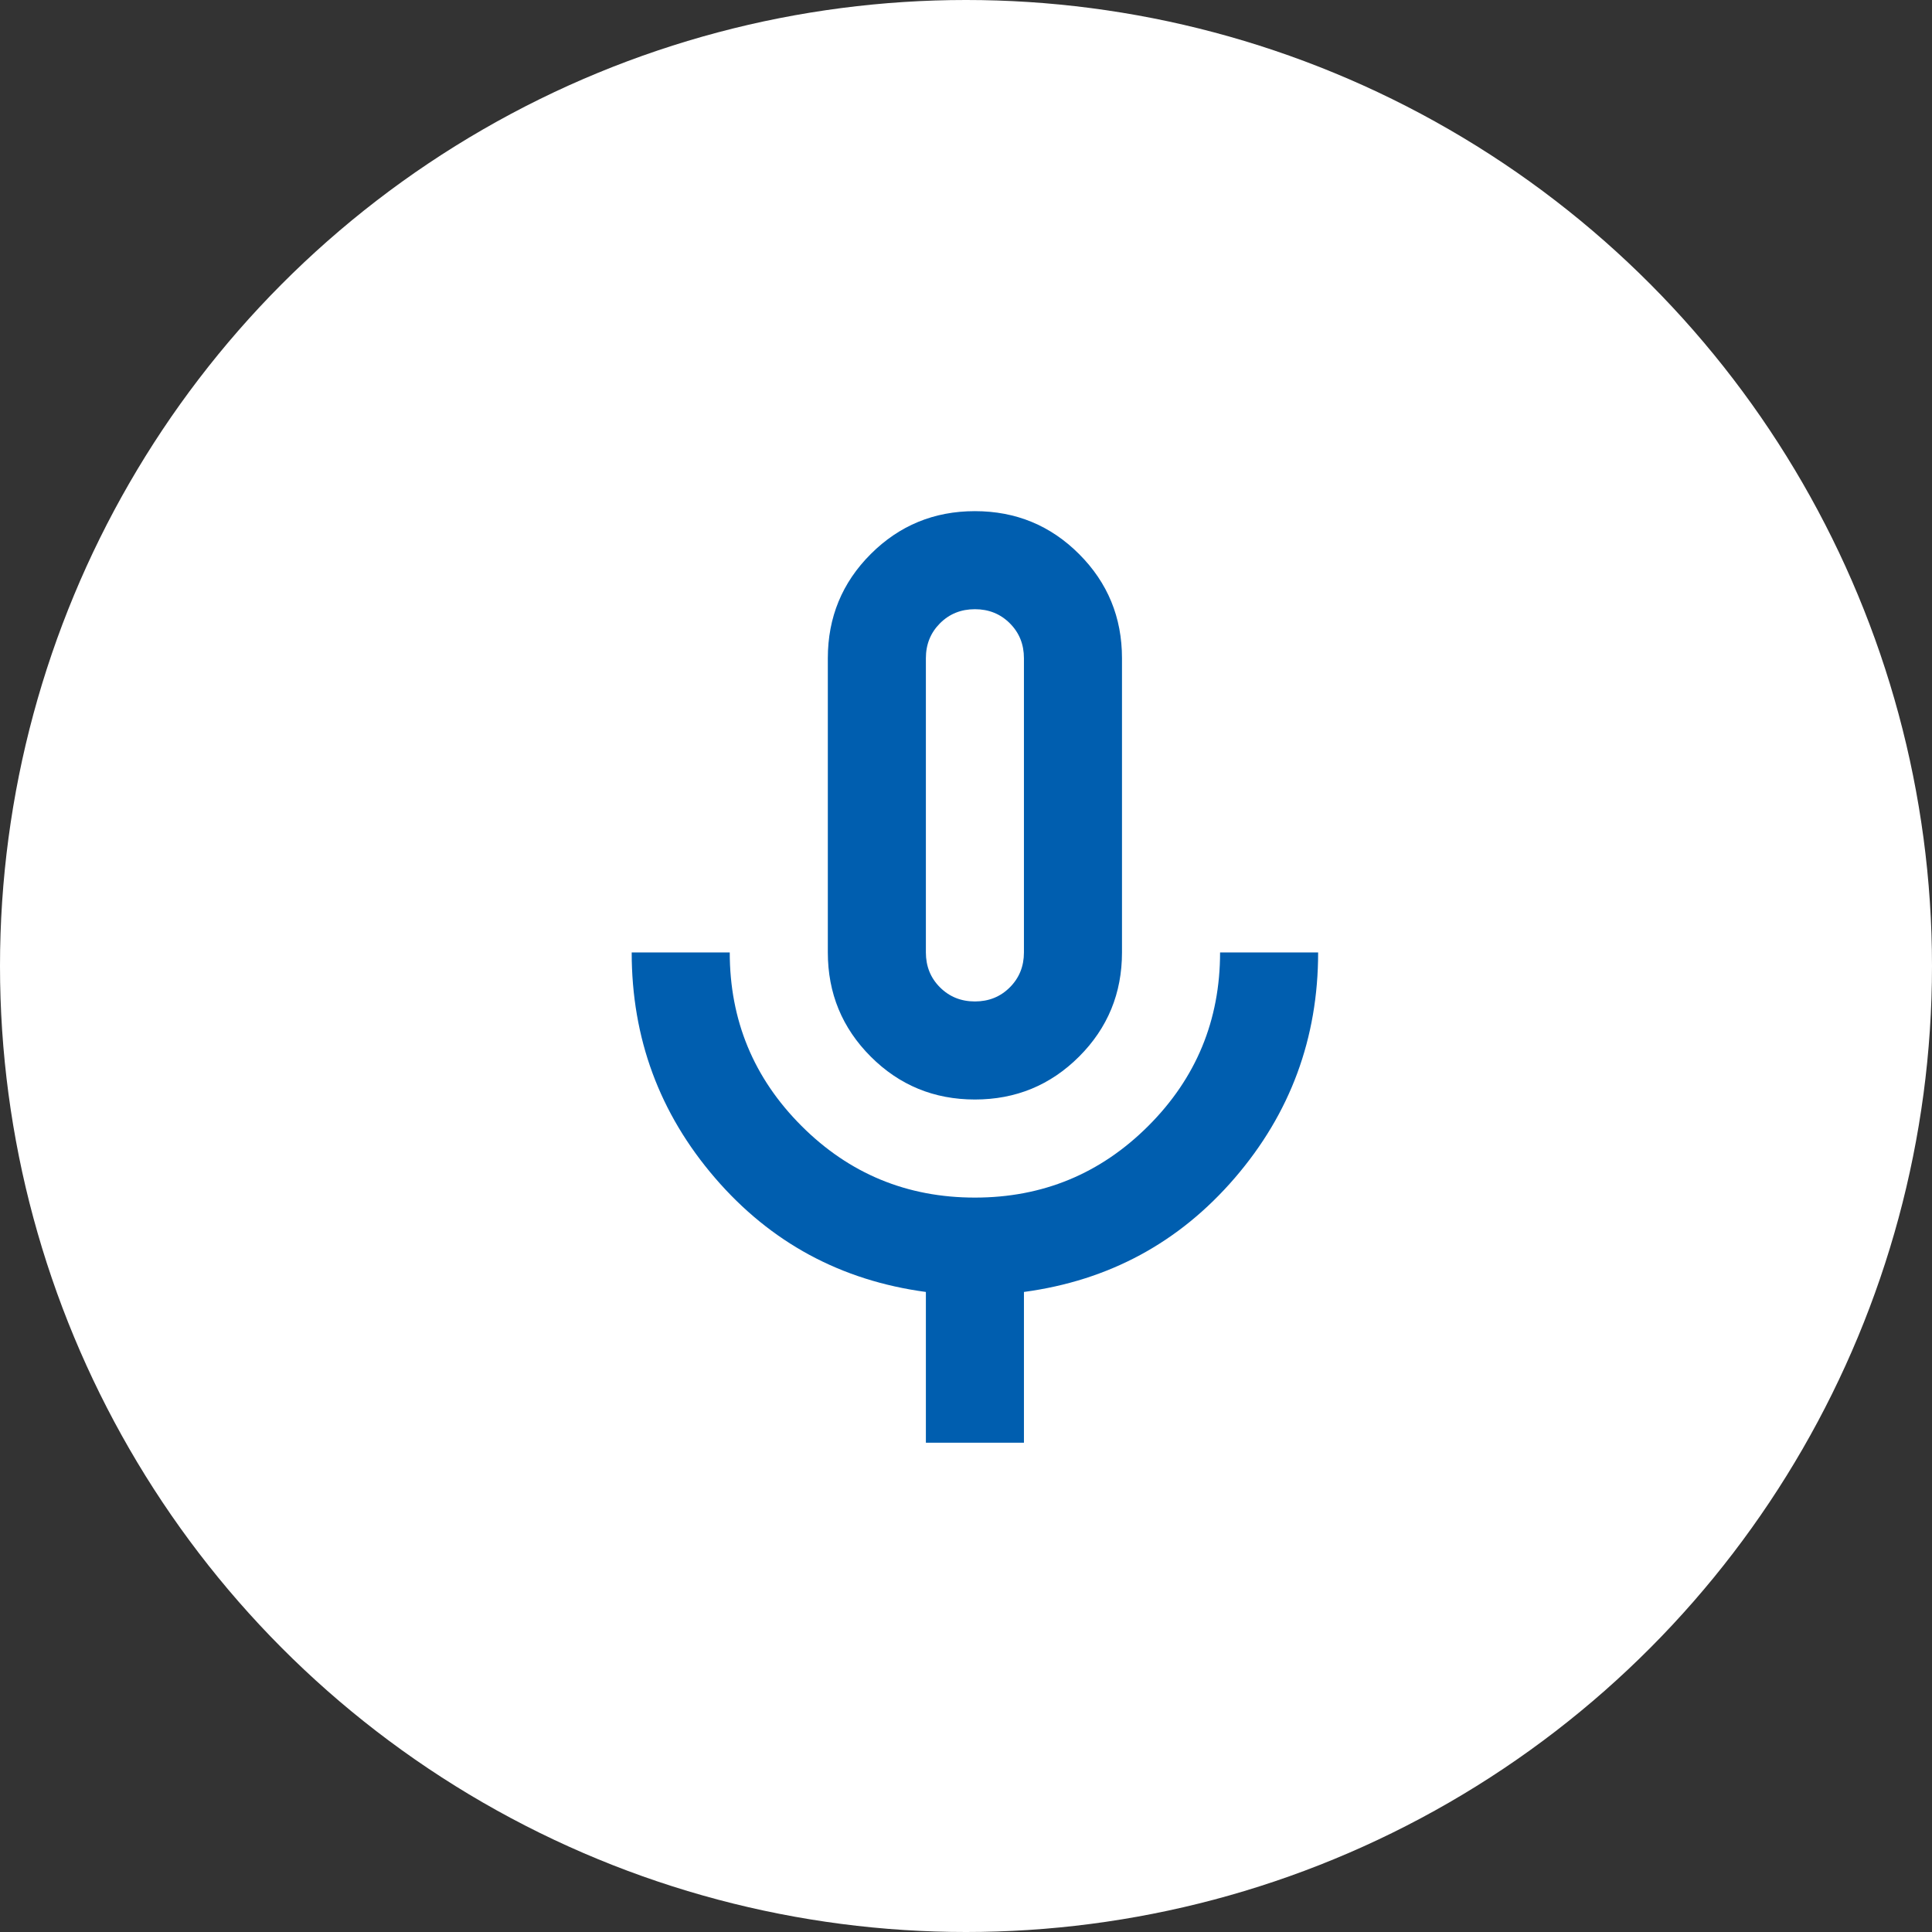<?xml version="1.0" encoding="UTF-8"?><svg id="b" xmlns="http://www.w3.org/2000/svg" viewBox="0 0 77 77"><rect x="0" y="0" width="77" height="77" fill="#333333" stroke="none"/><defs><style>.d{fill:#005eaf;}.d,.e{stroke-width:0px;}.e{fill:#fff;}</style></defs><g id="c"><circle class="e" cx="38.5" cy="38.5" r="38.5"/><path class="d" d="M38.855,43.821c-1.628,0-3.013-.57-4.152-1.71s-1.71-2.524-1.71-4.152v-11.725c0-1.628.57-3.013,1.71-4.152s2.524-1.71,4.152-1.71c1.628,0,3.013.57,4.152,1.71,1.14,1.14,1.71,2.524,1.71,4.152v11.725c0,1.628-.57,3.013-1.71,4.152s-2.524,1.71-4.152,1.71ZM36.901,57.5v-6.009c-3.387-.456-6.188-1.97-8.403-4.543-2.215-2.573-3.322-5.569-3.322-8.989h3.908c0,2.703.953,5.007,2.858,6.913s4.209,2.858,6.913,2.858c2.703,0,5.007-.953,6.913-2.858,1.905-1.905,2.858-4.209,2.858-6.913h3.908c0,3.42-1.107,6.416-3.322,8.989-2.215,2.573-5.016,4.087-8.403,4.543v6.009h-3.908ZM38.855,39.913c.554,0,1.018-.187,1.392-.562.375-.375.562-.839.562-1.392v-11.725c0-.554-.187-1.018-.562-1.392-.375-.375-.839-.562-1.392-.562s-1.018.187-1.392.562-.562.839-.562,1.392v11.725c0,.554.187,1.018.562,1.392s.839.562,1.392.562Z"/></g></svg>